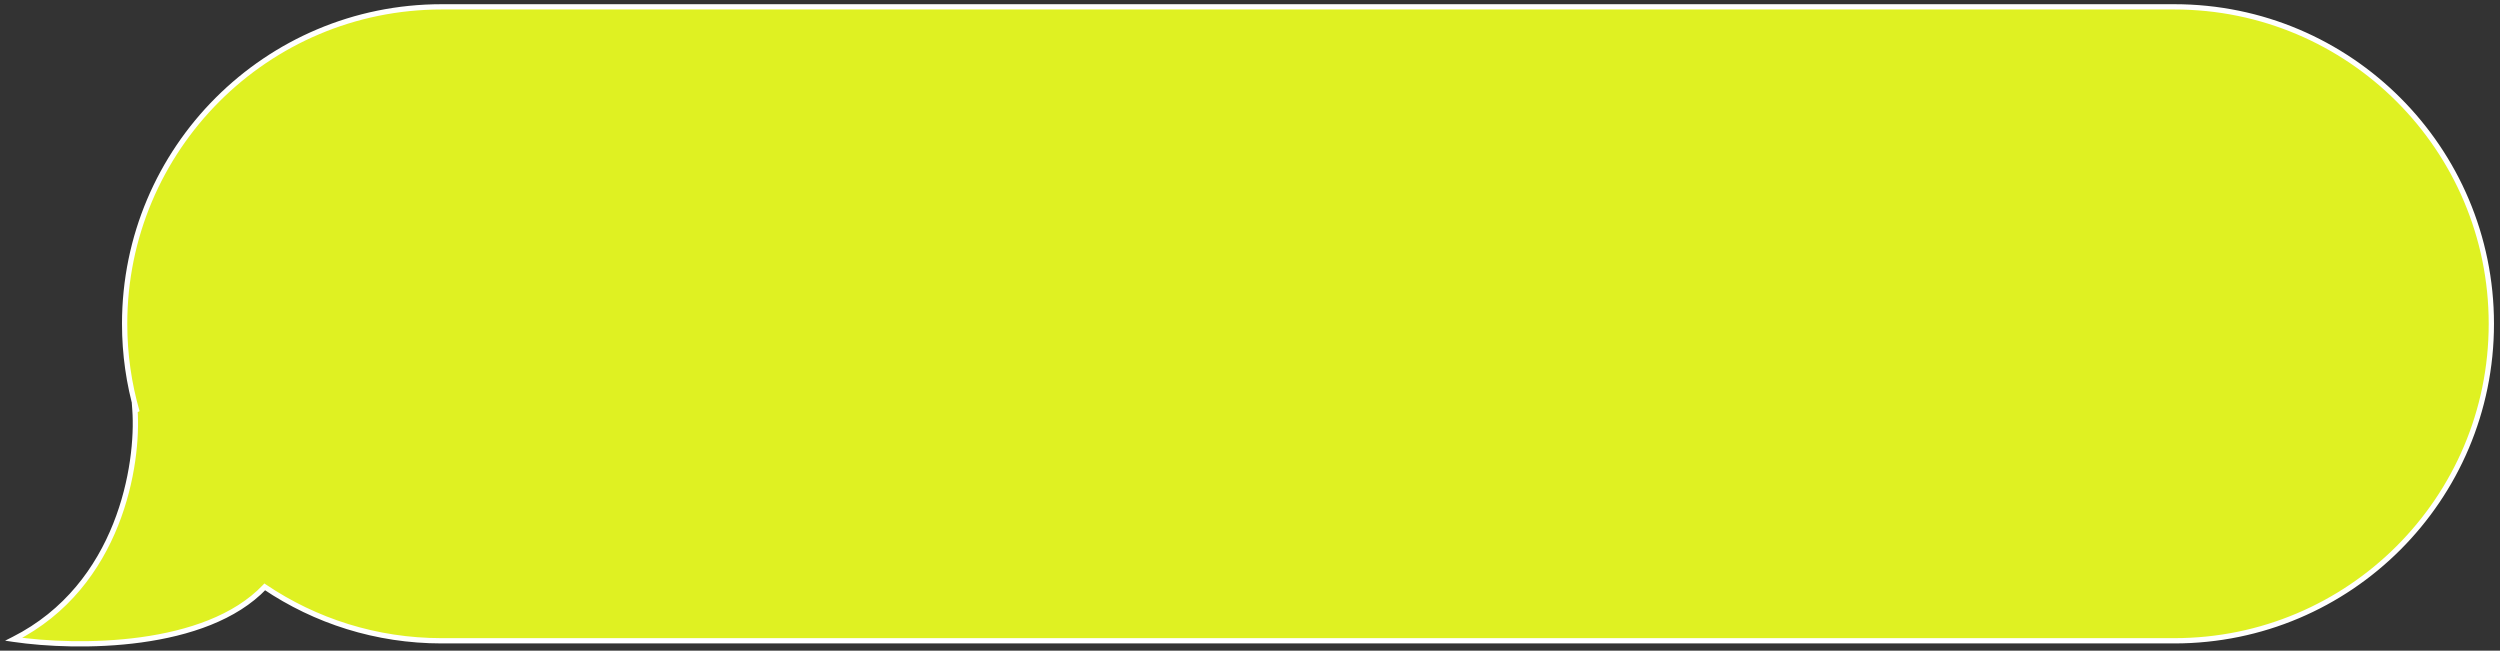 <?xml version="1.0" encoding="UTF-8"?> <svg xmlns="http://www.w3.org/2000/svg" width="365" height="95" viewBox="0 0 365 95" fill="none"><rect x="0" y="0" width="365" height="95" fill="#333333" stroke="none"/><path fill-rule="evenodd" clip-rule="evenodd" d="M64.475 1C38.916 1 18.197 21.719 18.197 47.278C18.197 51.736 18.828 56.047 20.004 60.127L19.699 59.818C20.27 67.716 17.53 85.476 2 93.335C11.286 94.702 30.068 94.735 38.654 85.688C46.029 90.655 54.913 93.555 64.475 93.555H317.458C343.016 93.555 363.735 72.836 363.735 47.278C363.735 21.719 343.016 1 317.458 1H64.475Z" fill="#DFF122"></path><path d="M20.004 60.127L20.375 60.02L19.73 60.398L20.004 60.127ZM19.699 59.818L19.315 59.846L19.239 58.804L19.974 59.547L19.699 59.818ZM2 93.335L1.944 93.717L0.742 93.54L1.826 92.991L2 93.335ZM38.654 85.688L38.374 85.422L38.599 85.186L38.87 85.368L38.654 85.688ZM17.811 47.278C17.811 21.506 38.703 0.614 64.475 0.614V1.386C39.129 1.386 18.583 21.932 18.583 47.278H17.811ZM19.634 60.234C18.447 56.12 17.811 51.773 17.811 47.278H18.583C18.583 51.7 19.208 55.975 20.375 60.02L19.634 60.234ZM19.974 59.547L20.279 59.856L19.73 60.398L19.425 60.089L19.974 59.547ZM1.826 92.991C9.487 89.114 14 82.793 16.529 76.448C19.061 70.098 19.596 63.742 19.315 59.846L20.084 59.791C20.373 63.792 19.824 70.266 17.246 76.734C14.665 83.208 10.042 89.698 2.174 93.679L1.826 92.991ZM38.934 85.953C34.55 90.572 27.602 92.843 20.642 93.799C13.67 94.757 6.616 94.405 1.944 93.717L2.056 92.954C6.669 93.633 13.649 93.981 20.537 93.035C27.436 92.087 34.172 89.851 38.374 85.422L38.934 85.953ZM64.475 93.941C54.834 93.941 45.876 91.017 38.439 86.008L38.87 85.368C46.183 90.294 54.993 93.169 64.475 93.169V93.941ZM317.458 93.941H64.475V93.169H317.458V93.941ZM364.121 47.278C364.121 73.049 343.229 93.941 317.458 93.941V93.169C342.803 93.169 363.35 72.623 363.35 47.278H364.121ZM317.458 0.614C343.229 0.614 364.121 21.506 364.121 47.278H363.35C363.35 21.932 342.803 1.386 317.458 1.386V0.614ZM64.475 0.614H317.458V1.386H64.475V0.614Z" fill="white"></path></svg> 
